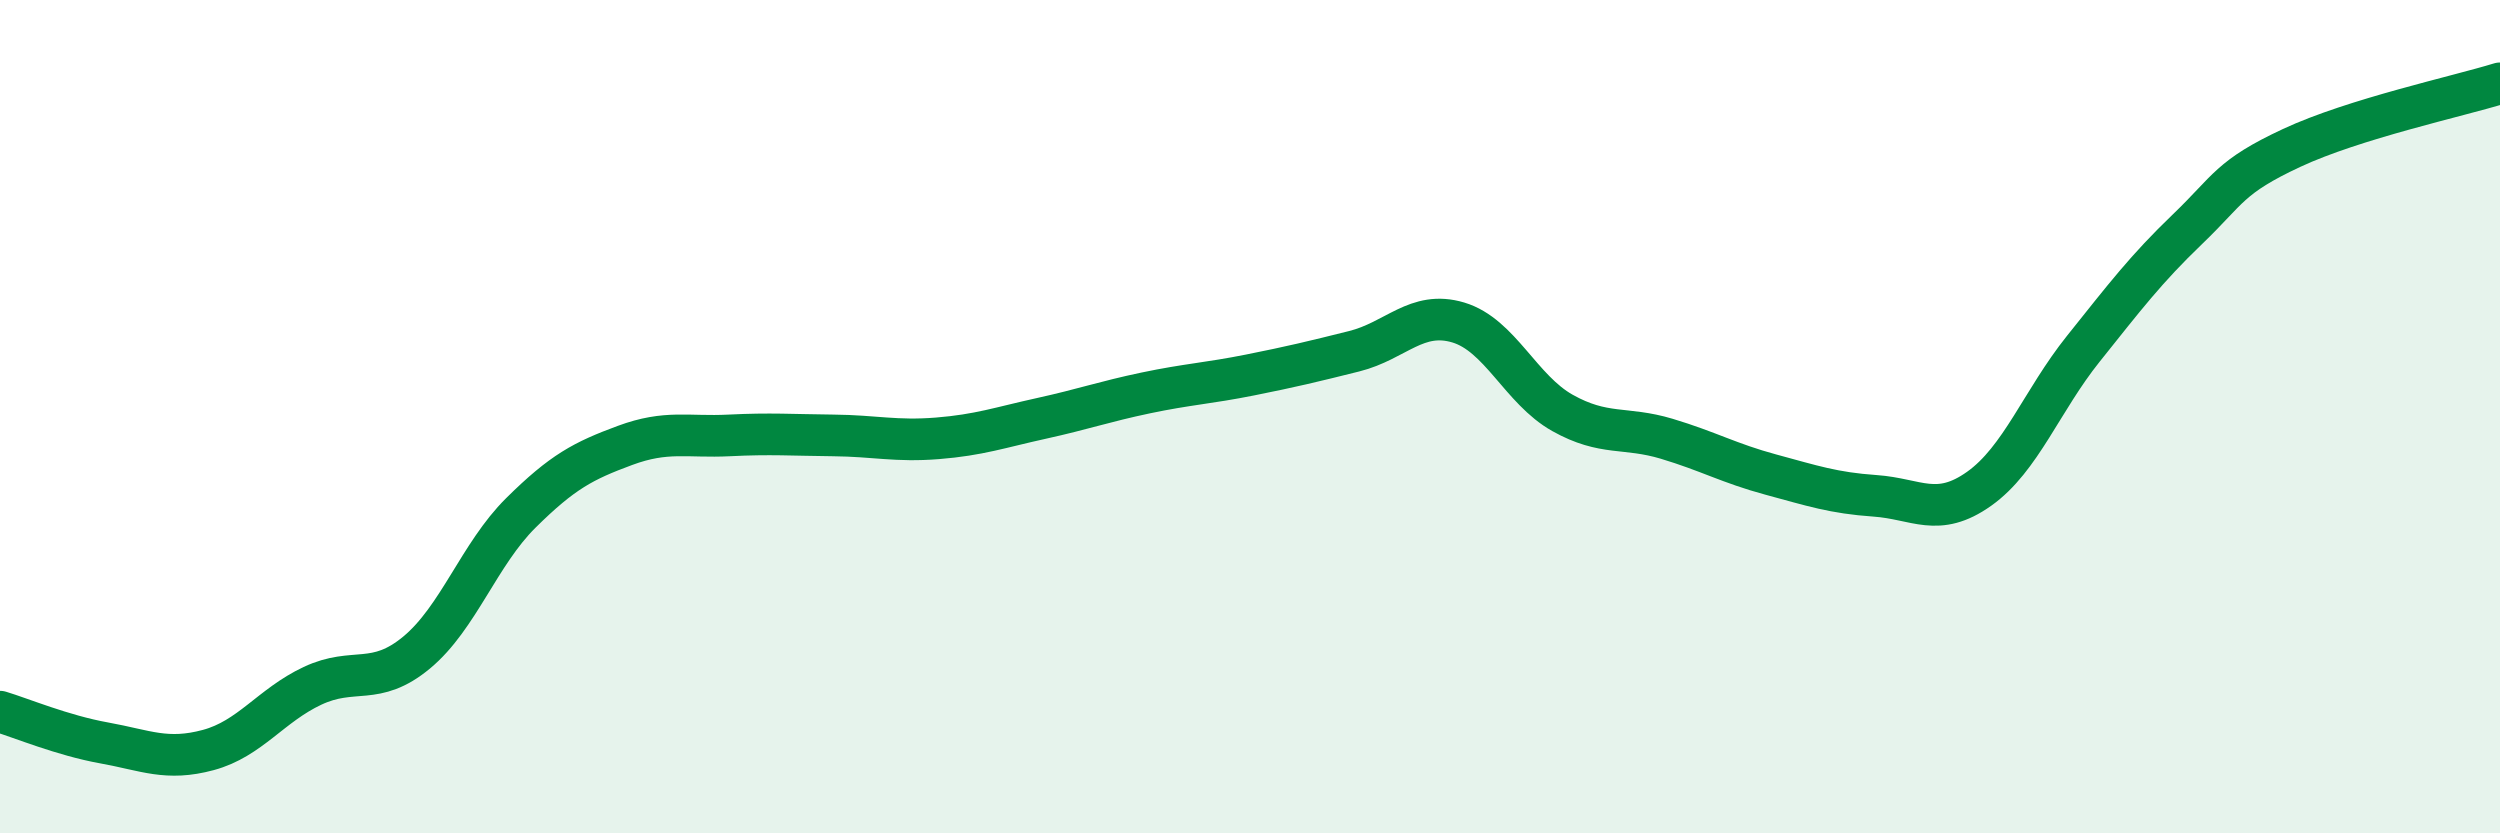 
    <svg width="60" height="20" viewBox="0 0 60 20" xmlns="http://www.w3.org/2000/svg">
      <path
        d="M 0,17.08 C 0.5,17.23 1.5,17.65 2.5,17.83 C 3.5,18.01 4,18.27 5,18 C 6,17.73 6.5,16.93 7.5,16.46 C 8.5,15.99 9,16.49 10,15.66 C 11,14.83 11.5,13.3 12.5,12.31 C 13.5,11.32 14,11.06 15,10.69 C 16,10.32 16.5,10.5 17.5,10.45 C 18.5,10.4 19,10.44 20,10.45 C 21,10.46 21.5,10.6 22.5,10.52 C 23.5,10.44 24,10.26 25,10.04 C 26,9.82 26.5,9.64 27.5,9.43 C 28.5,9.22 29,9.2 30,9 C 31,8.8 31.5,8.68 32.5,8.43 C 33.5,8.18 34,7.44 35,7.74 C 36,8.04 36.5,9.35 37.5,9.91 C 38.5,10.47 39,10.23 40,10.53 C 41,10.83 41.5,11.12 42.5,11.39 C 43.5,11.66 44,11.83 45,11.9 C 46,11.97 46.5,12.44 47.5,11.73 C 48.5,11.02 49,9.62 50,8.37 C 51,7.12 51.5,6.46 52.5,5.5 C 53.5,4.54 53.5,4.25 55,3.55 C 56.5,2.85 59,2.31 60,2L60 20L0 20Z"
        fill="#008740"
        opacity="0.1"
        stroke-linecap="round"
        stroke-linejoin="round"
      />
      <path
        d="M 0,17.08 C 0.5,17.23 1.5,17.65 2.5,17.83 C 3.5,18.01 4,18.27 5,18 C 6,17.73 6.5,16.93 7.5,16.46 C 8.5,15.99 9,16.49 10,15.66 C 11,14.83 11.5,13.3 12.5,12.31 C 13.5,11.32 14,11.06 15,10.69 C 16,10.32 16.5,10.5 17.5,10.45 C 18.5,10.4 19,10.44 20,10.45 C 21,10.46 21.5,10.6 22.5,10.52 C 23.5,10.44 24,10.26 25,10.04 C 26,9.82 26.5,9.64 27.5,9.43 C 28.5,9.22 29,9.2 30,9 C 31,8.8 31.5,8.68 32.5,8.43 C 33.5,8.18 34,7.44 35,7.74 C 36,8.04 36.5,9.35 37.5,9.91 C 38.5,10.47 39,10.23 40,10.53 C 41,10.83 41.5,11.12 42.5,11.39 C 43.5,11.66 44,11.83 45,11.9 C 46,11.97 46.5,12.44 47.5,11.73 C 48.5,11.02 49,9.62 50,8.37 C 51,7.12 51.5,6.46 52.5,5.5 C 53.5,4.54 53.5,4.25 55,3.55 C 56.5,2.85 59,2.31 60,2"
        stroke="#008740"
        stroke-width="1"
        fill="none"
        stroke-linecap="round"
        stroke-linejoin="round"
      />
    </svg>
  